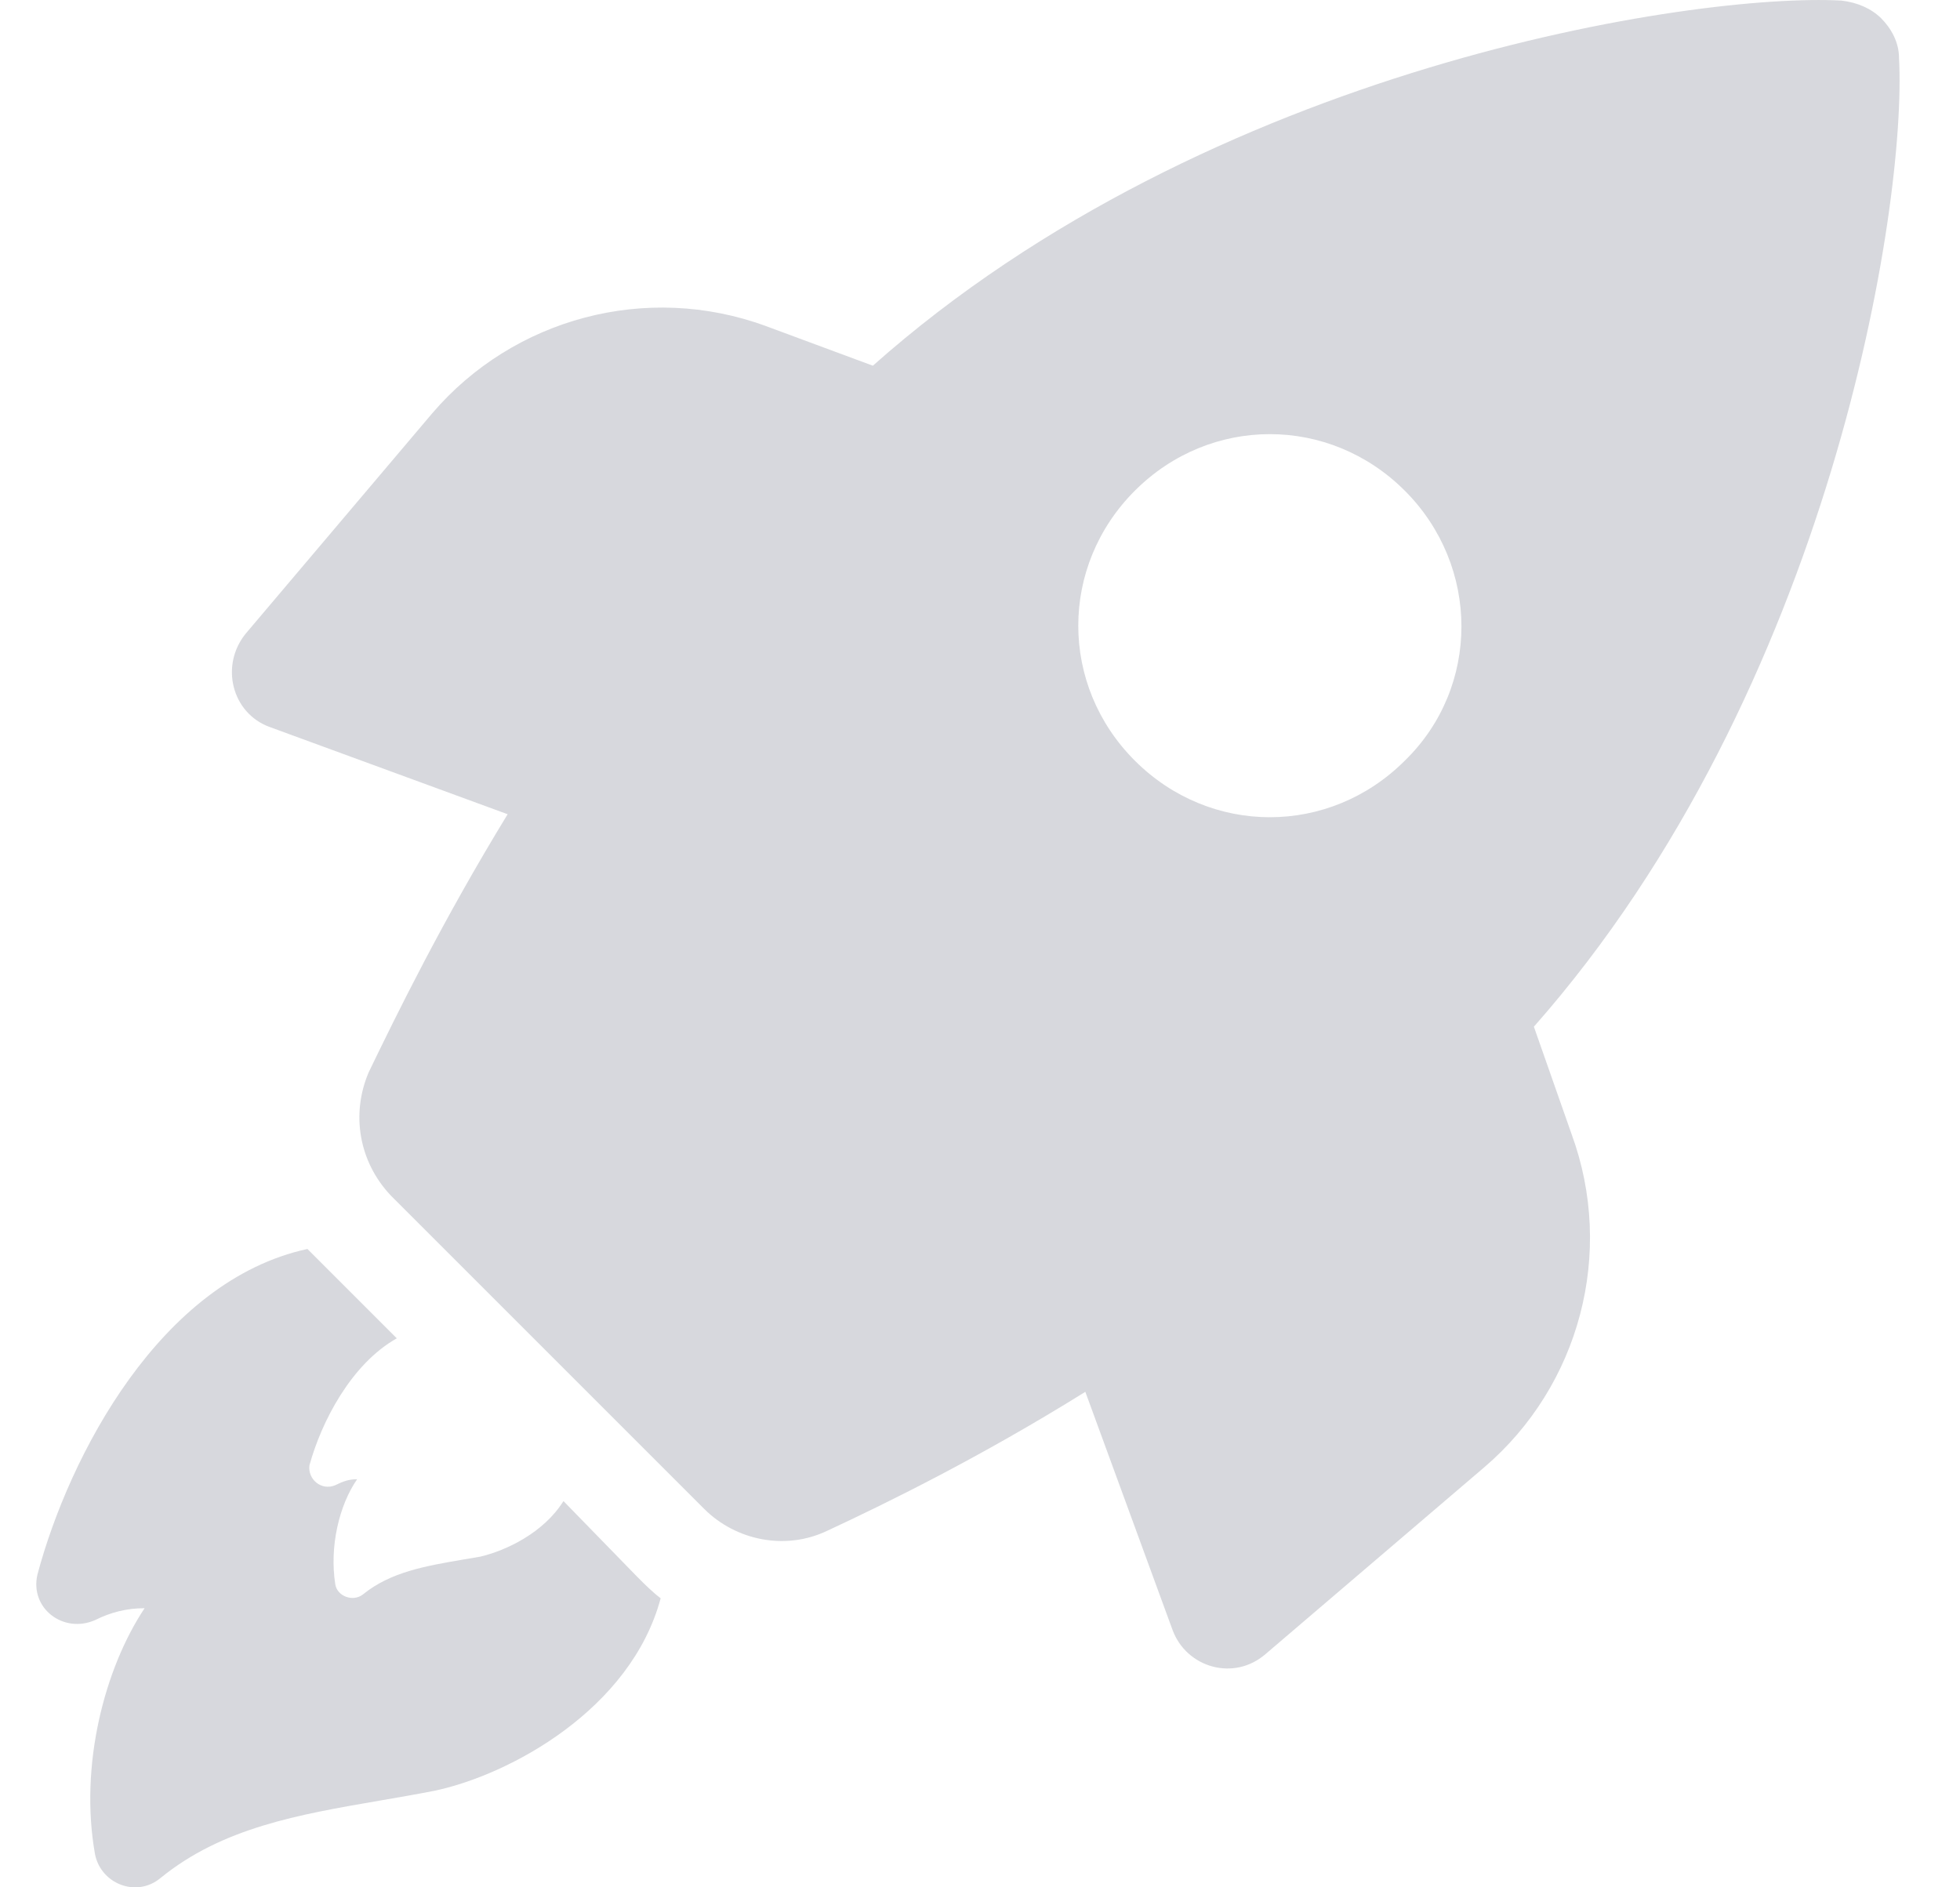 <svg width="27" height="26" viewBox="0 0 27 26" fill="none" xmlns="http://www.w3.org/2000/svg">
<g opacity="0.2">
<path fill-rule="evenodd" clip-rule="evenodd" d="M26.16 0.8C26.27 2.824 25.231 9.495 21.13 14.144L21.648 15.62C22.251 17.26 21.759 19.092 20.446 20.214L17.438 22.783C17.001 23.167 16.345 22.975 16.153 22.456L14.951 19.174C13.501 20.077 12.216 20.706 11.396 21.088C10.823 21.362 10.139 21.225 9.701 20.787L5.381 16.467C4.943 16.002 4.834 15.346 5.079 14.772C5.462 13.979 6.091 12.693 6.993 11.217L3.712 10.014C3.193 9.823 3.029 9.168 3.384 8.73L5.954 5.694C7.076 4.382 8.907 3.89 10.548 4.491L12.024 5.038C16.672 0.91 23.345 -0.101 25.368 0.008C25.587 0.034 25.778 0.117 25.915 0.253C26.051 0.39 26.16 0.581 26.16 0.8ZM15.633 10.479C16.673 11.518 18.313 11.518 19.352 10.479C20.392 9.468 20.392 7.8 19.352 6.76C18.313 5.721 16.672 5.721 15.633 6.76C14.594 7.799 14.594 9.44 15.633 10.479ZM6.614 21.445C6.97 21.362 7.489 21.117 7.762 20.679L8.773 21.717C8.882 21.827 8.992 21.936 9.101 22.018C8.691 23.548 7.024 24.451 5.985 24.67C5.73 24.72 5.477 24.763 5.228 24.806C4.111 24.998 3.061 25.179 2.211 25.872C1.883 26.146 1.391 25.955 1.309 25.545C1.09 24.314 1.445 22.975 1.992 22.155C1.746 22.155 1.528 22.21 1.309 22.319C0.872 22.51 0.407 22.155 0.516 21.69C0.954 20.049 2.212 17.644 4.235 17.206L5.466 18.437C4.838 18.791 4.428 19.585 4.263 20.186C4.236 20.378 4.428 20.542 4.619 20.46C4.729 20.405 4.811 20.378 4.92 20.378C4.673 20.733 4.536 21.308 4.619 21.827C4.645 21.991 4.864 22.073 5.001 21.964C5.38 21.656 5.864 21.573 6.378 21.485C6.456 21.472 6.535 21.459 6.614 21.445Z" fill="#363E53"/>
</g>
</svg>
